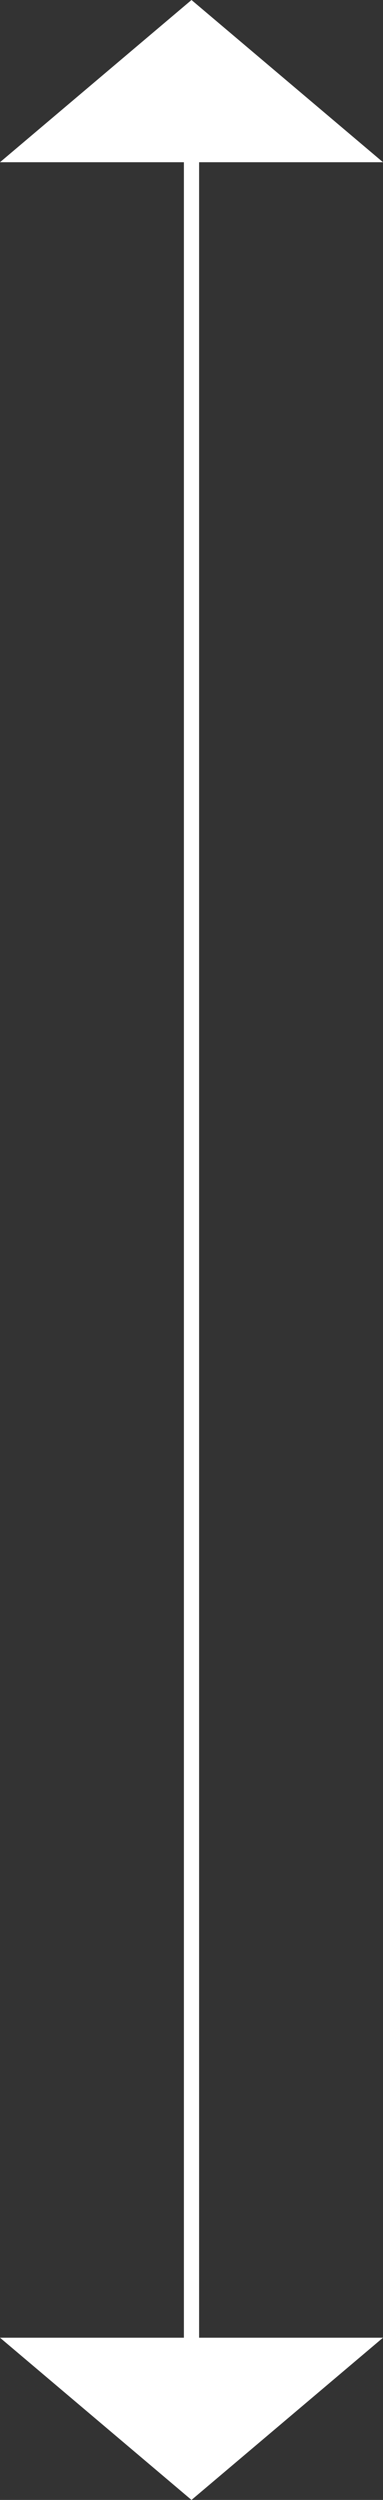 <?xml version="1.0" encoding="utf-8"?>
<!-- Generator: Adobe Illustrator 22.1.0, SVG Export Plug-In . SVG Version: 6.00 Build 0)  -->
<svg version="1.1" id="Vrstva_1" xmlns="http://www.w3.org/2000/svg" xmlns:xlink="http://www.w3.org/1999/xlink" x="0px" y="0px"
	 viewBox="0 0 90 587" style="enable-background:new 0 0 90 587;" xml:space="preserve">
<rect x="0" y="0" width="90" height="587" fill="#333333" stroke="none"/>
<style type="text/css">
	.st0{fill-rule:evenodd;clip-rule:evenodd;fill:#FFFFFF;}
</style>
<polygon class="st0" points="45,0 0,38.092 43.213,38.092 43.213,548.908 0,548.908 45,587 90,548.908 46.787,548.908 
	46.787,38.092 90,38.092 "/>
</svg>
